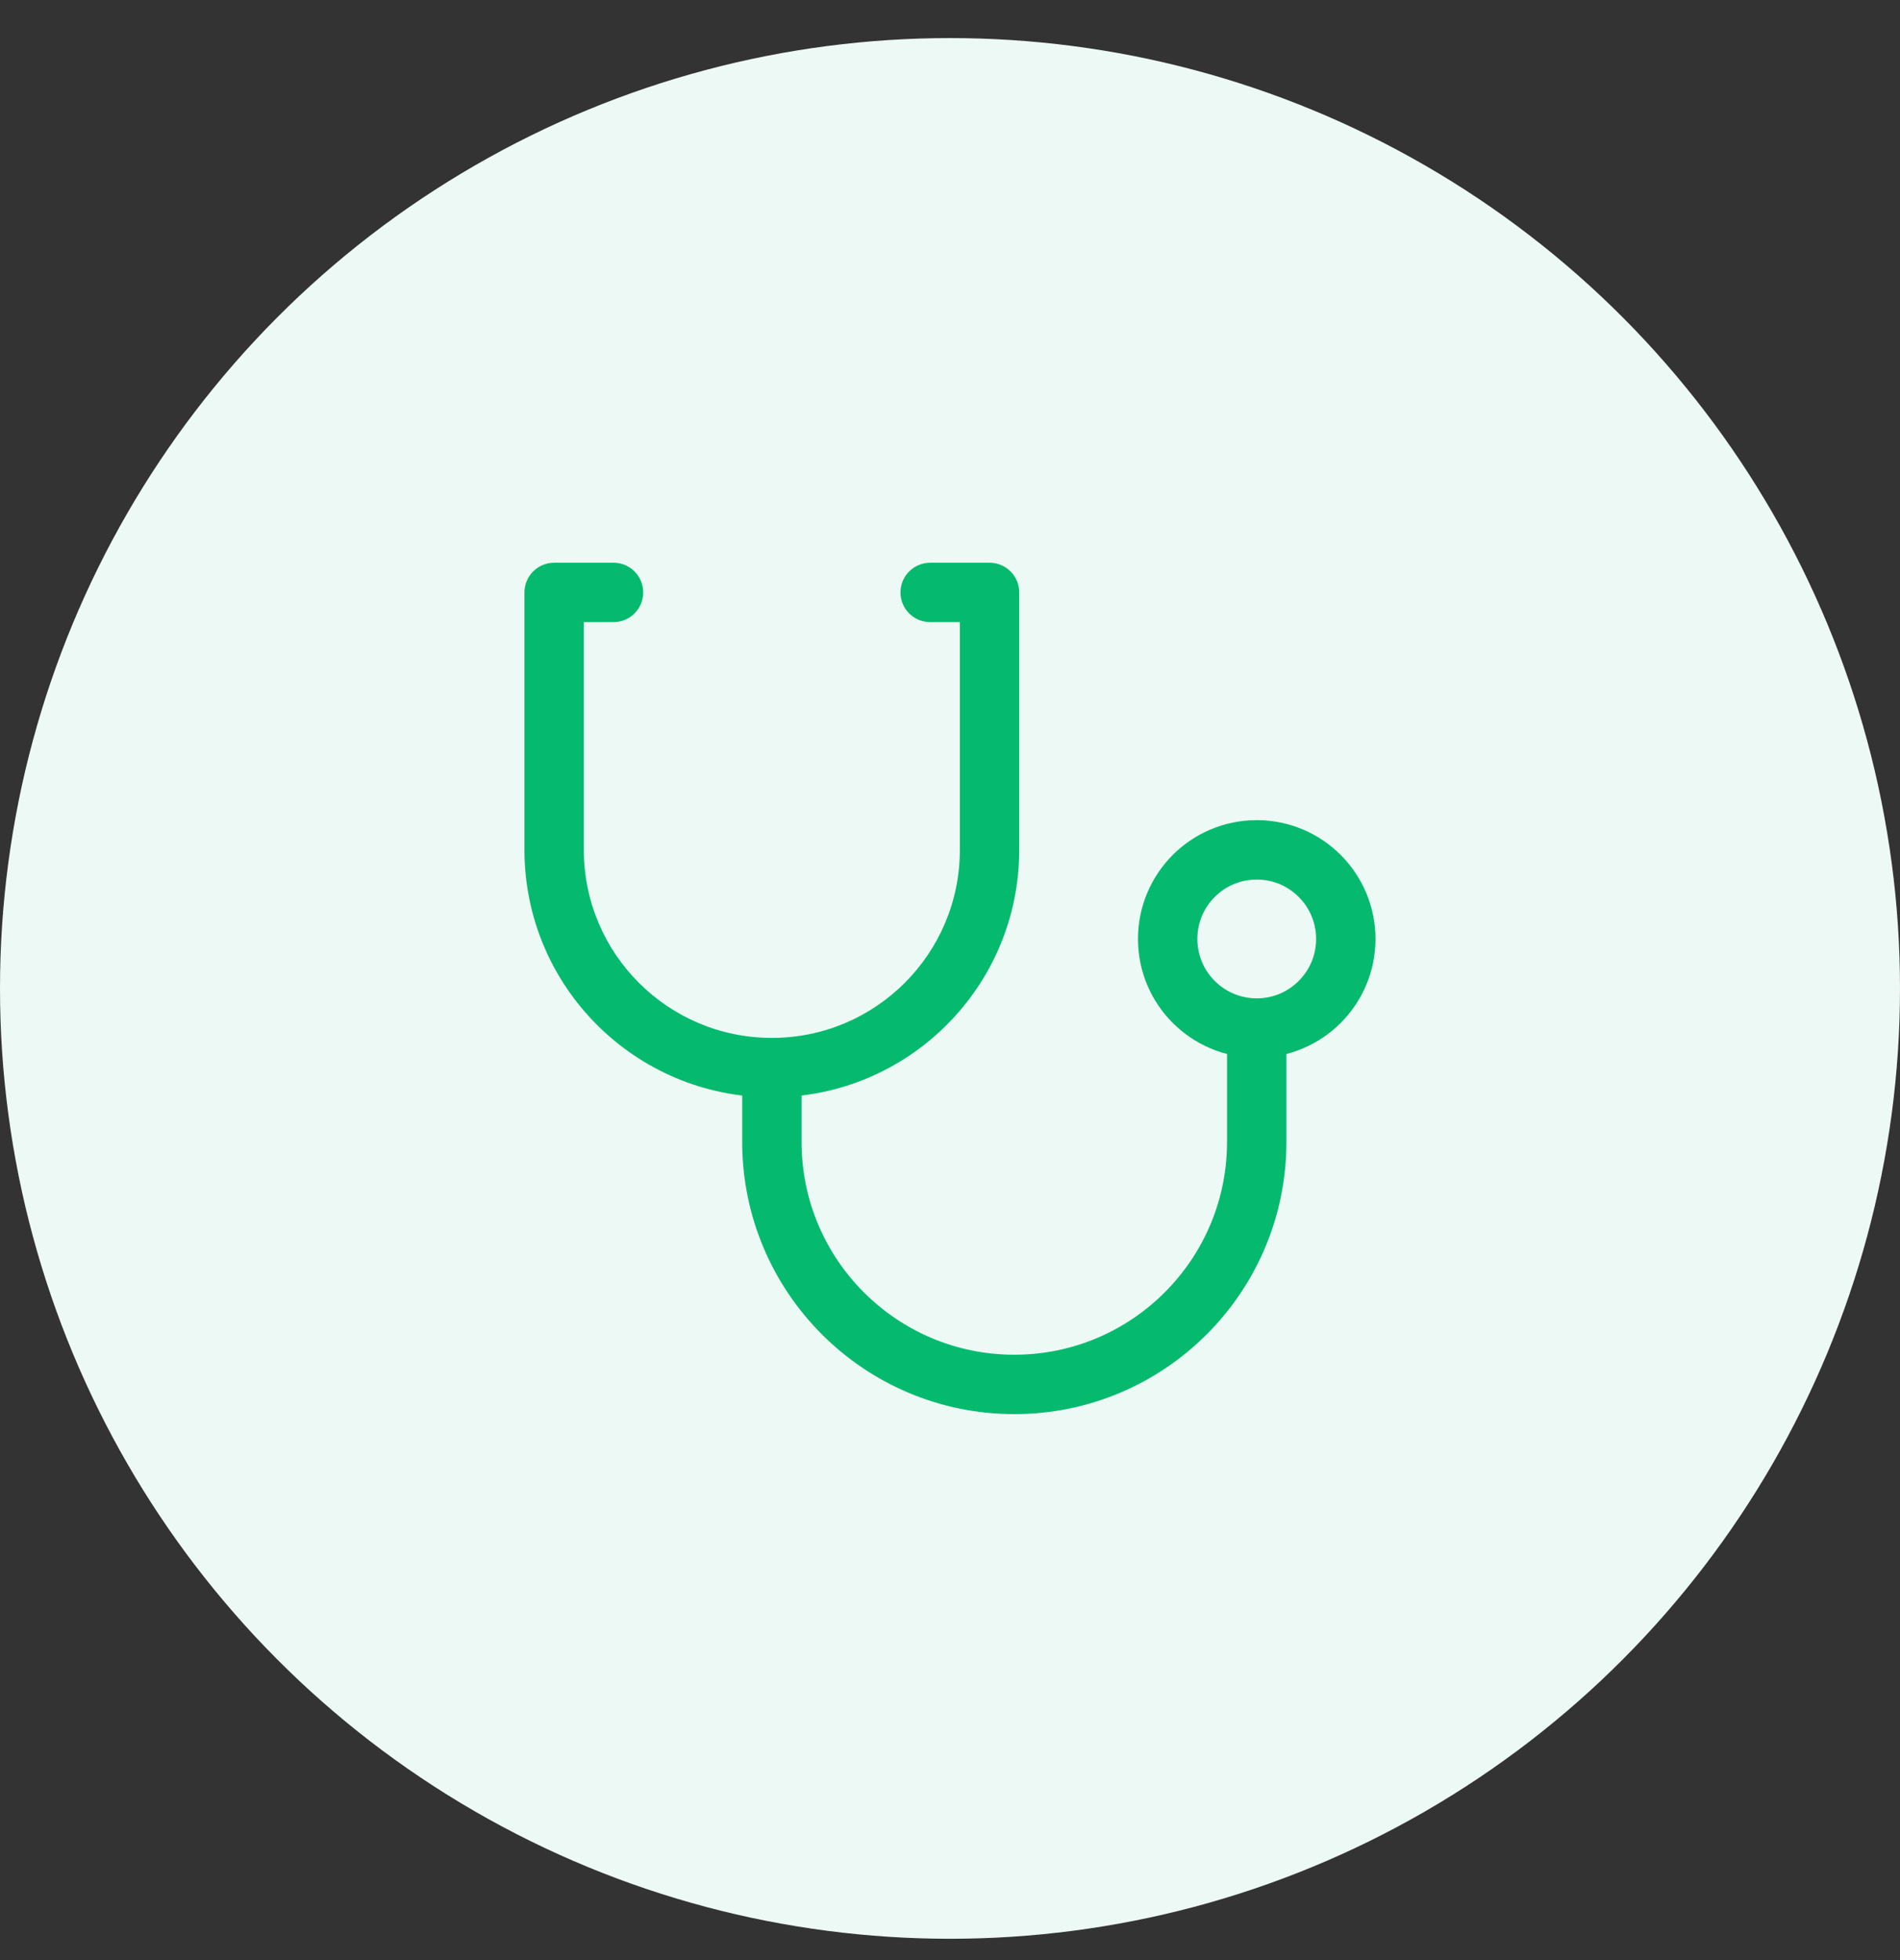 <?xml version="1.0" encoding="UTF-8"?> <svg xmlns="http://www.w3.org/2000/svg" width="32" height="33" viewBox="0 0 32 33" fill="none"><rect x="0" y="0" width="32" height="33" fill="#333333" stroke="none"/><circle cx="16" cy="16.641" r="16" fill="#EDF9F5"></circle><path d="M9.333 9.974V9.474C9.057 9.474 8.833 9.698 8.833 9.974H9.333ZM16.666 9.974H17.166C17.166 9.698 16.943 9.474 16.666 9.474V9.974ZM15.666 9.474C15.39 9.474 15.166 9.698 15.166 9.974C15.166 10.251 15.39 10.474 15.666 10.474V9.474ZM10.333 10.474C10.609 10.474 10.833 10.251 10.833 9.974C10.833 9.698 10.609 9.474 10.333 9.474V10.474ZM16.166 9.974V14.308H17.166V9.974H16.166ZM9.833 14.308V9.974H8.833V14.308H9.833ZM16.666 9.474H15.666V10.474H16.666V9.474ZM9.333 10.474H10.333V9.474H9.333V10.474ZM13 17.474C11.251 17.474 9.833 16.057 9.833 14.308H8.833C8.833 16.609 10.699 18.474 13 18.474V17.474ZM16.166 14.308C16.166 16.057 14.749 17.474 13 17.474V18.474C15.301 18.474 17.166 16.609 17.166 14.308H16.166Z" fill="#05BA6E"></path><circle cx="21.166" cy="15.808" r="1.5" stroke="#05BA6E"></circle><path d="M13 17.974V19.224C13 21.479 14.828 23.308 17.083 23.308V23.308C19.338 23.308 21.166 21.479 21.166 19.224V17.308" stroke="#05BA6E"></path></svg> 